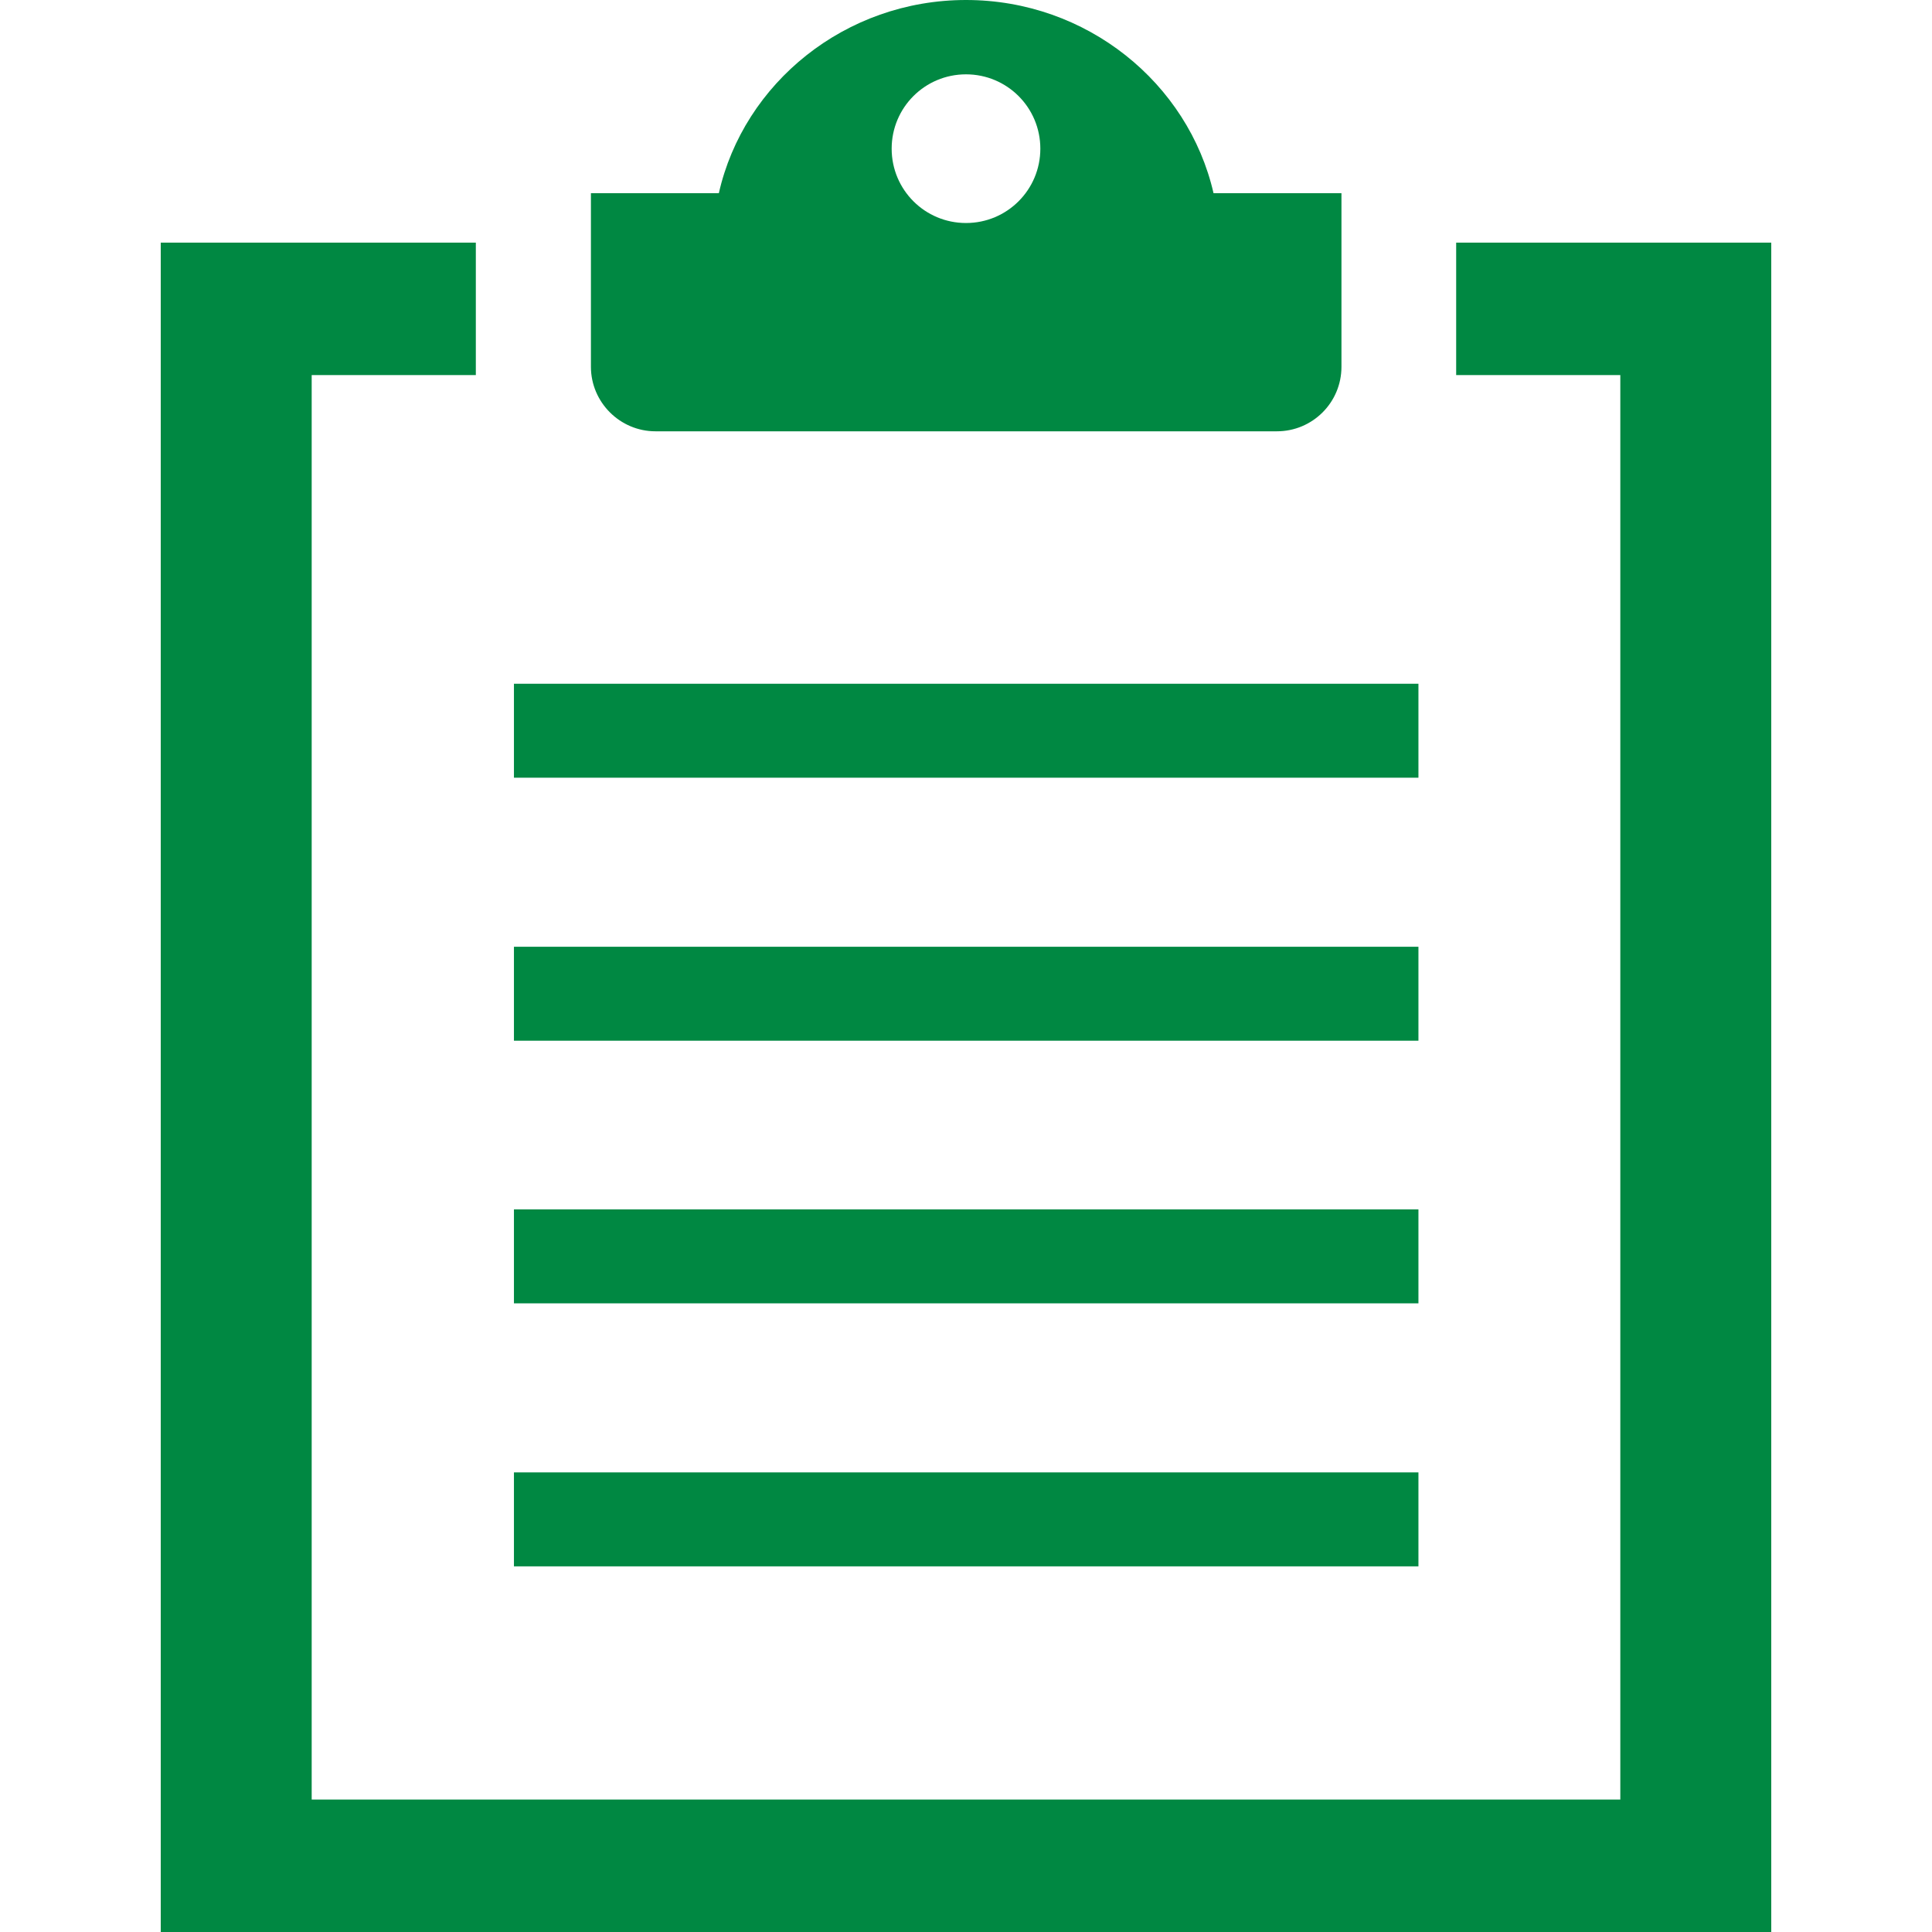 <?xml version="1.0" encoding="utf-8"?>
<!-- Generator: Adobe Illustrator 21.1.0, SVG Export Plug-In . SVG Version: 6.00 Build 0)  -->
<svg version="1.1" id="_x31_0" xmlns="http://www.w3.org/2000/svg" xmlns:xlink="http://www.w3.org/1999/xlink" x="0px" y="0px"
	 viewBox="0 0 512 512" style="enable-background:new 0 0 512 512;" xml:space="preserve">
<style type="text/css">
	.st0{fill:#008842;}
</style>
<g>
	<polygon class="st0" points="469.4,64.4 469.4,64.4 469.4,64.3 385.9,64.3 385.9,99.4 429.4,99.4 429.4,476.9 84.6,476.9 
		82.6,476.9 82.6,103.9 82.6,99.4 126.1,99.4 126.1,64.6 126.1,64.4 126.1,64.4 126.1,64.3 42.6,64.3 42.6,512 469.4,512 
		469.4,67.1 	"/>
	<path class="st0" d="M173.7,114.3h38.7h87.3h38.7c9.4,0,17.1-7.6,17.1-17.1v-46h-33.9C314.9,22,288,0,256,0
		c-32,0-58.9,22-65.5,51.2h-33.6h-0.2l0,0h-0.1v46C156.6,106.6,164.3,114.3,173.7,114.3z M256,19.7c10.9,0,19.7,8.8,19.7,19.7
		c0,10.9-8.8,19.7-19.7,19.7c-10.9,0-19.7-8.8-19.7-19.7C236.3,28.5,245.1,19.7,256,19.7z"/>
	<rect x="136.2" y="181.2" class="st0" width="239.7" height="24.9"/>
	<rect x="136.2" y="250.9" class="st0" width="239.7" height="24.9"/>
	<rect x="136.2" y="320.5" class="st0" width="239.7" height="24.9"/>
	<rect x="136.2" y="390.2" class="st0" width="239.7" height="24.9"/>
</g>
</svg>
